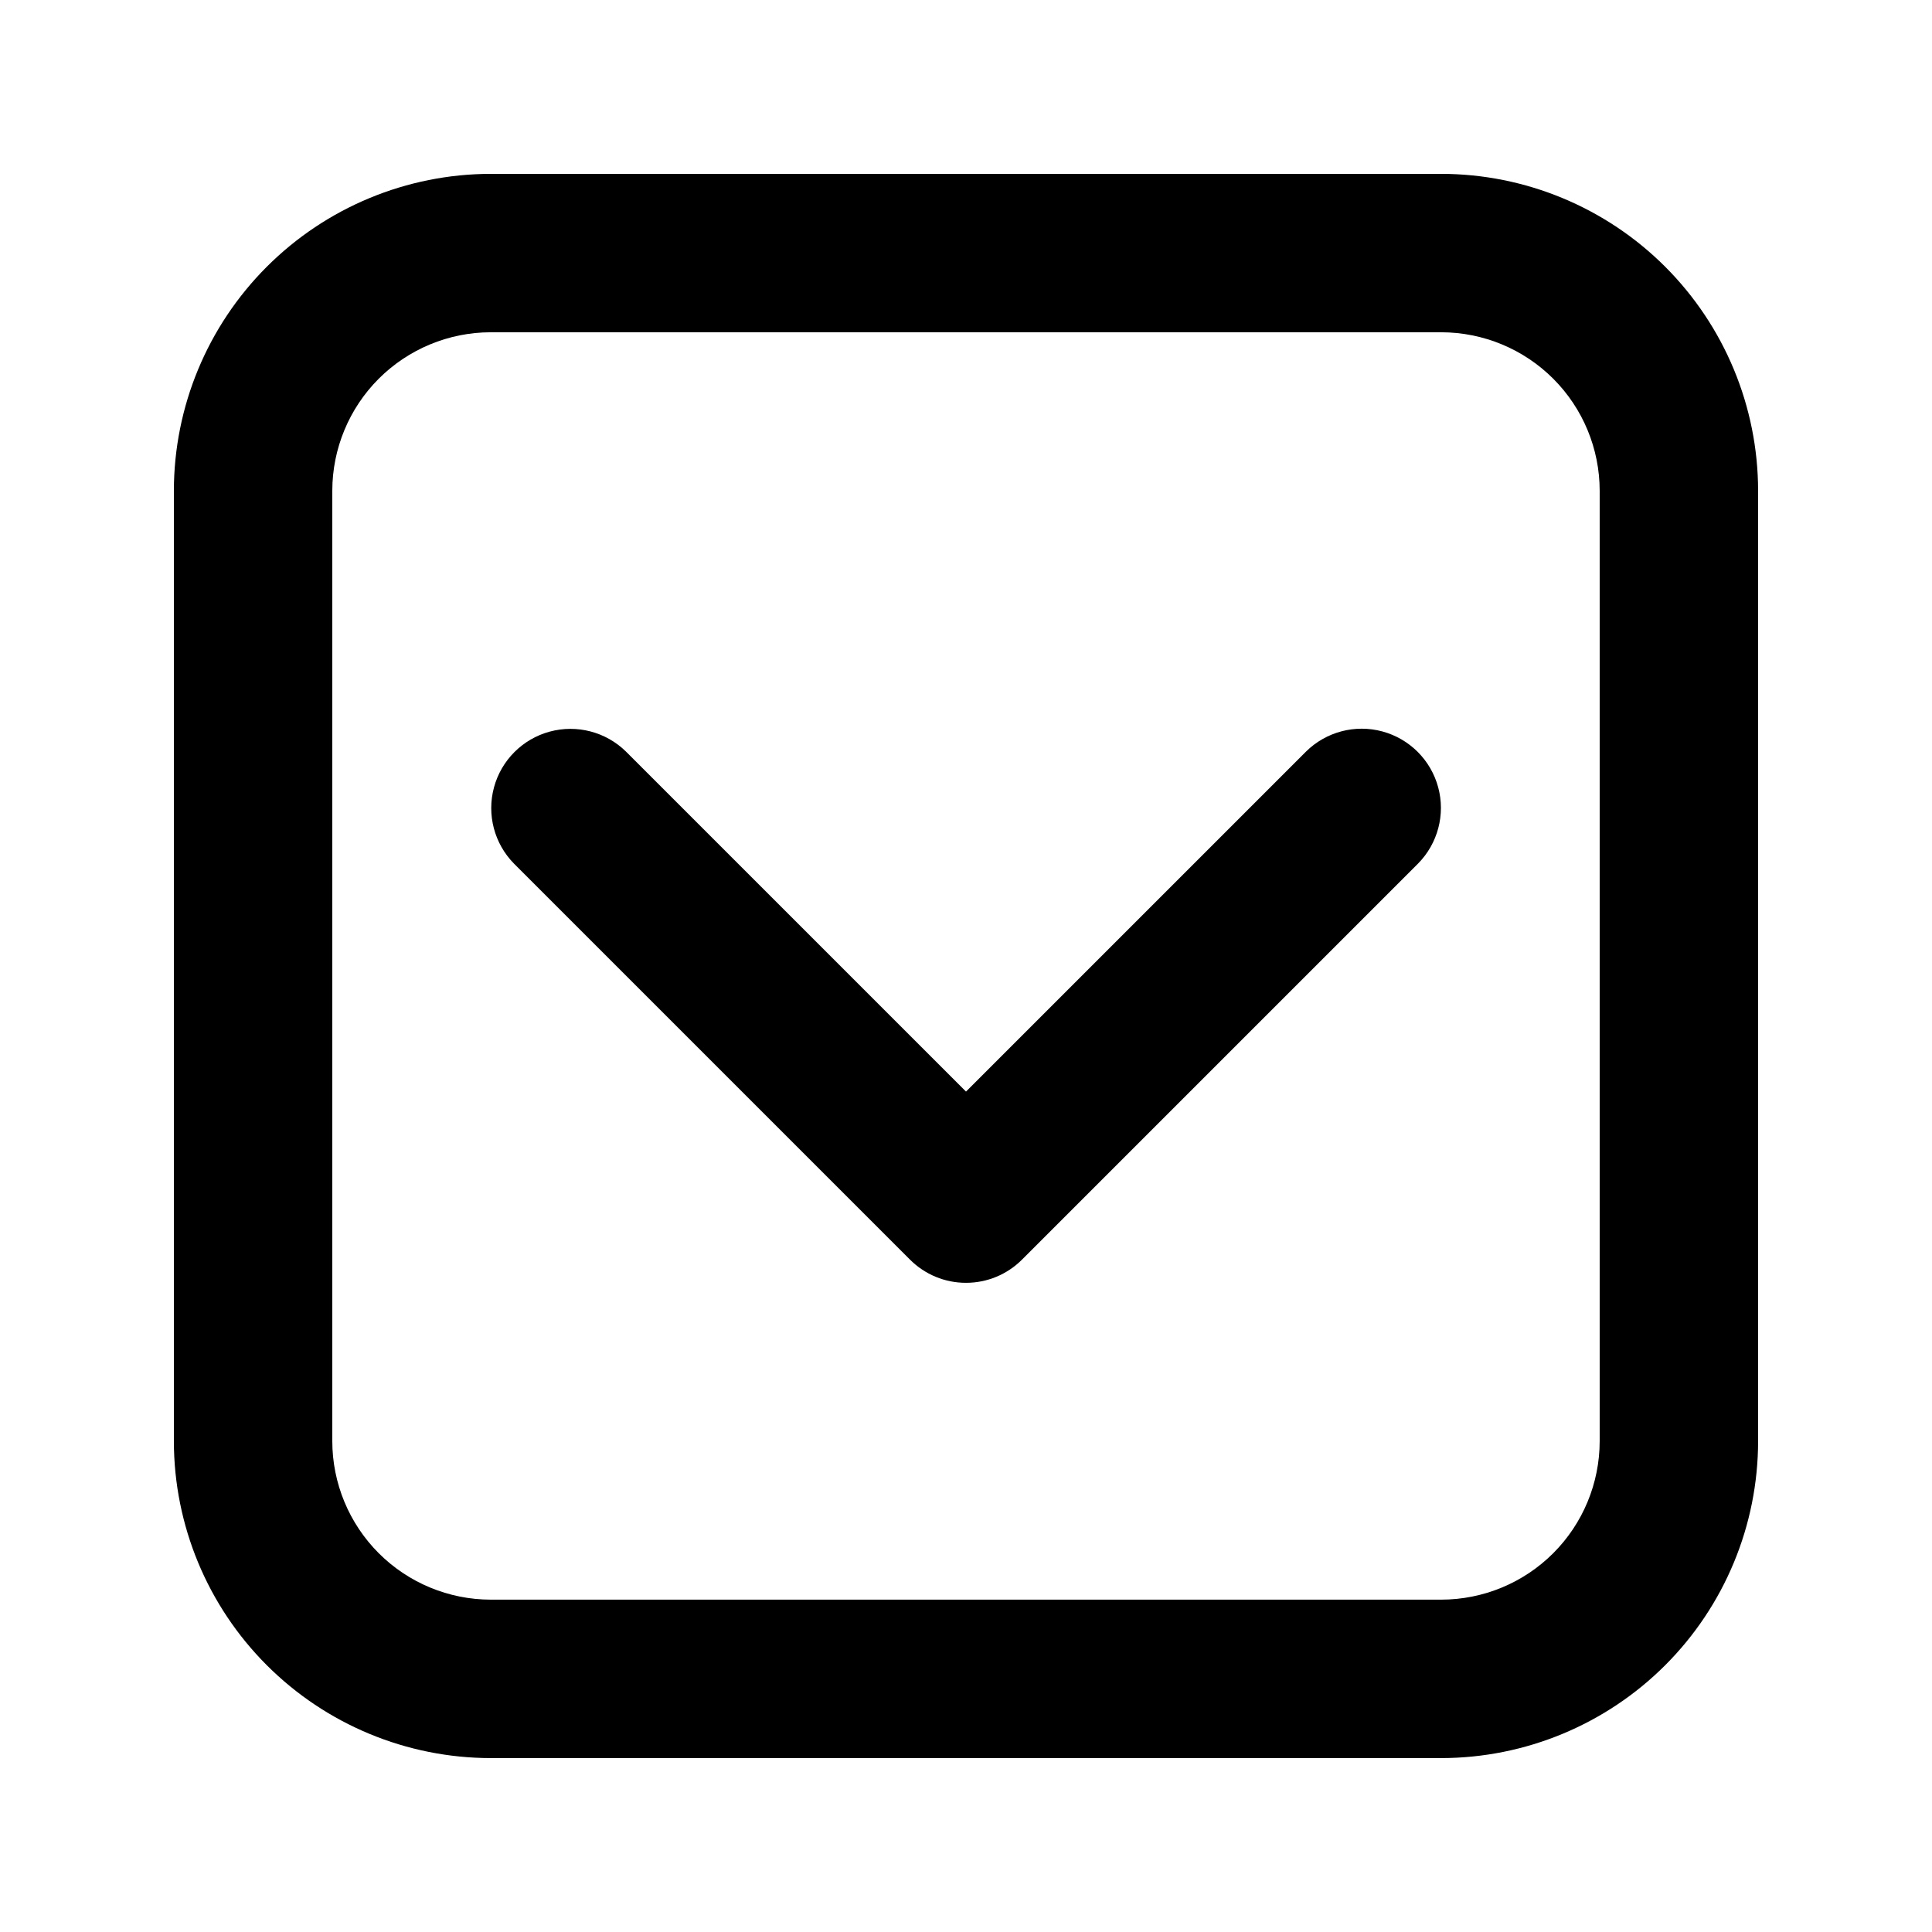 <?xml version="1.0" encoding="UTF-8"?>
<!-- Uploaded to: ICON Repo, www.iconrepo.com, Generator: ICON Repo Mixer Tools -->
<svg fill="#000000" width="800px" height="800px" version="1.1" viewBox="144 144 512 512" xmlns="http://www.w3.org/2000/svg">
 <path d="m400 483.96c-5.57 0.008-10.91-2.207-14.844-6.148l-104.96-104.96c-5.223-5.316-7.231-13.008-5.281-20.199 1.953-7.195 7.57-12.816 14.766-14.766 7.191-1.949 14.883 0.059 20.199 5.281l90.121 90.117 90.117-90.117c5.312-5.246 13.016-7.277 20.223-5.328 7.211 1.949 12.84 7.578 14.789 14.789 1.949 7.207-0.082 14.91-5.328 20.223l-104.96 104.96c-3.93 3.941-9.273 6.156-14.84 6.148zm209.92 41.984-0.004-251.9c-0.023-22.262-8.875-43.605-24.617-59.348-15.742-15.742-37.086-24.598-59.352-24.621h-251.9c-22.262 0.023-43.605 8.879-59.348 24.621-15.742 15.742-24.598 37.086-24.621 59.348v251.9c0.023 22.266 8.879 43.609 24.621 59.352 15.742 15.742 37.086 24.594 59.348 24.617h251.9c22.266-0.023 43.609-8.875 59.352-24.617 15.742-15.742 24.594-37.086 24.617-59.352zm-83.973-293.89c11.133 0.012 21.805 4.441 29.676 12.309 7.871 7.871 12.297 18.543 12.309 29.676v251.9c-0.012 11.133-4.438 21.805-12.309 29.676s-18.543 12.297-29.676 12.309h-251.9c-11.133-0.012-21.805-4.438-29.676-12.309-7.867-7.871-12.297-18.543-12.309-29.676v-251.9c0.012-11.133 4.441-21.805 12.309-29.676 7.871-7.867 18.543-12.297 29.676-12.309z"/>
</svg>